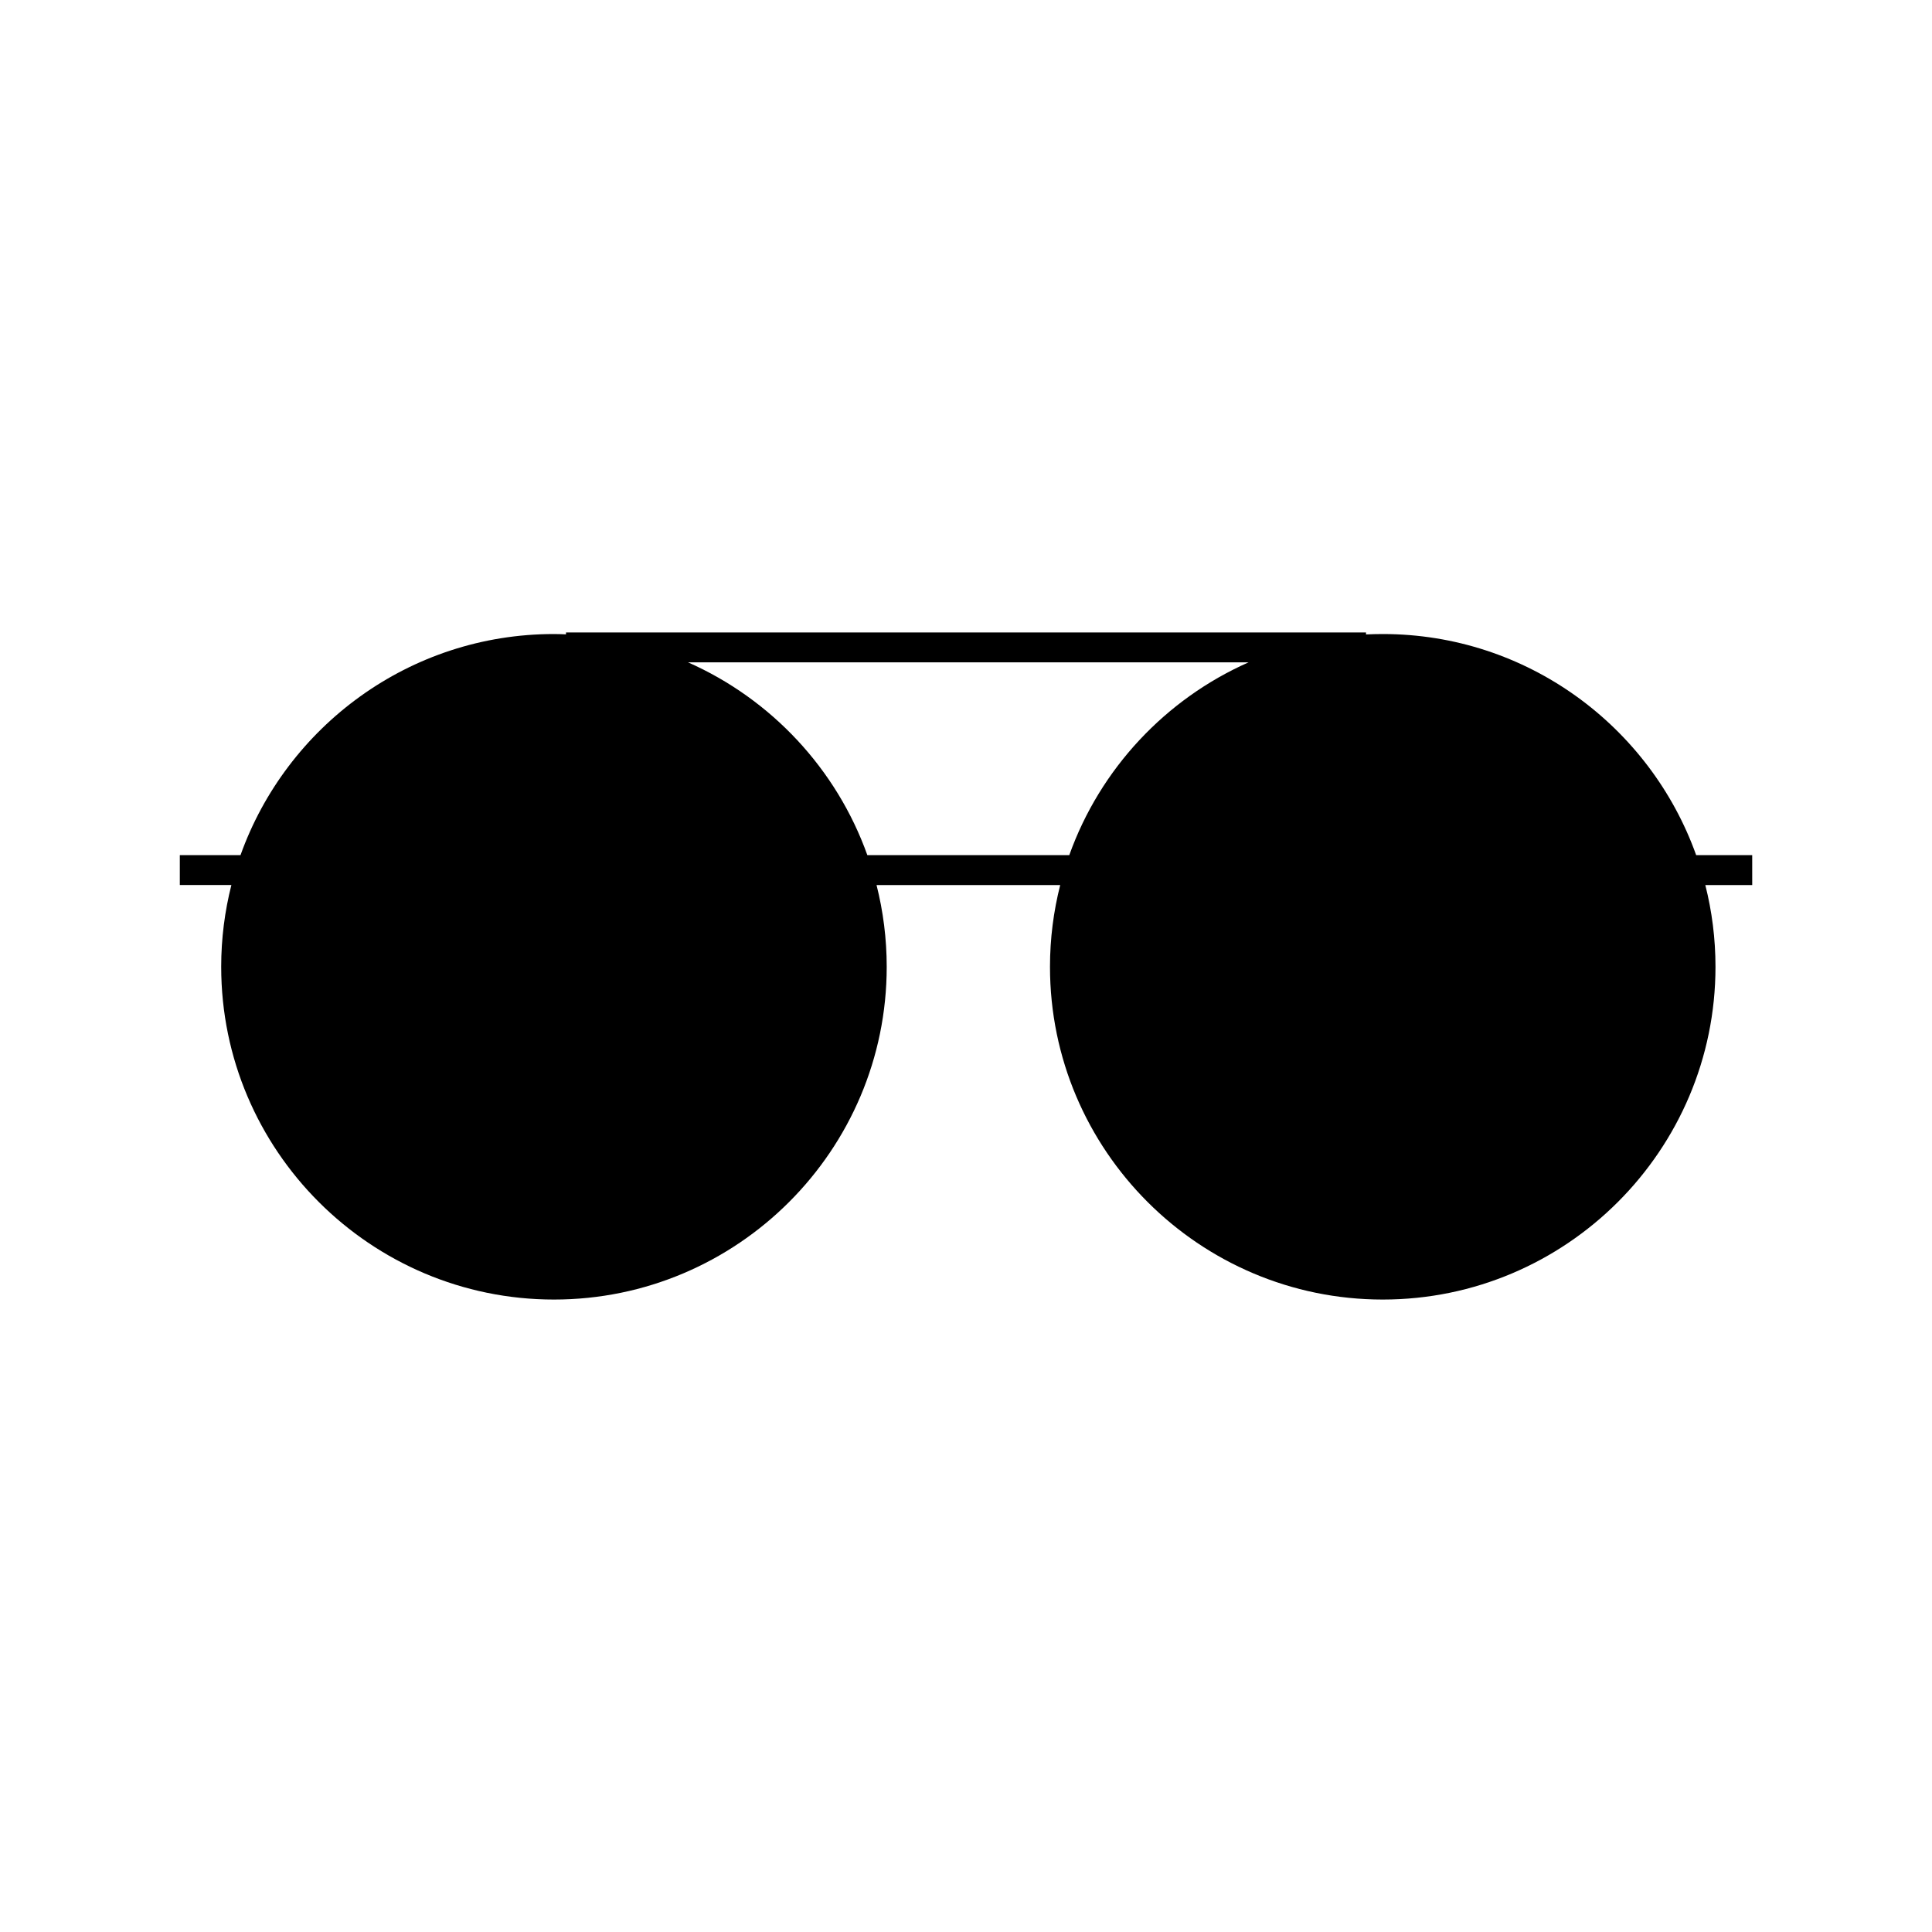 <?xml version="1.0" encoding="UTF-8"?>
<!-- The Best Svg Icon site in the world: iconSvg.co, Visit us! https://iconsvg.co -->
<svg fill="#000000" width="800px" height="800px" version="1.1" viewBox="144 144 512 512" xmlns="http://www.w3.org/2000/svg">
 <path d="m202.62 400.21c0 48.621 39.559 88.184 88.184 88.184 48.621 0 88.184-39.559 88.184-88.184 0-7.473-0.945-14.727-2.695-21.664h48.672c-1.762 6.938-2.707 14.188-2.707 21.664 0 48.621 39.559 88.184 88.188 88.184 48.617 0 88.176-39.559 88.176-88.184 0-7.473-0.938-14.727-2.695-21.664h12.43l-0.004-7.922h-14.848c-12.191-34.113-44.812-58.598-83.059-58.598-1.484 0-2.973 0.039-4.438 0.105v-0.527h-212.01v0.504c-1.062-0.039-2.125-0.082-3.203-0.082-38.25 0-70.871 24.48-83.059 58.598h-16.082v7.918h13.664c-1.758 6.941-2.699 14.195-2.699 21.668zm272.28-80.688c-22.043 9.75-39.367 28.254-47.531 51.102h-53.512c-8.16-22.844-25.492-41.352-47.535-51.102z"/>
</svg>